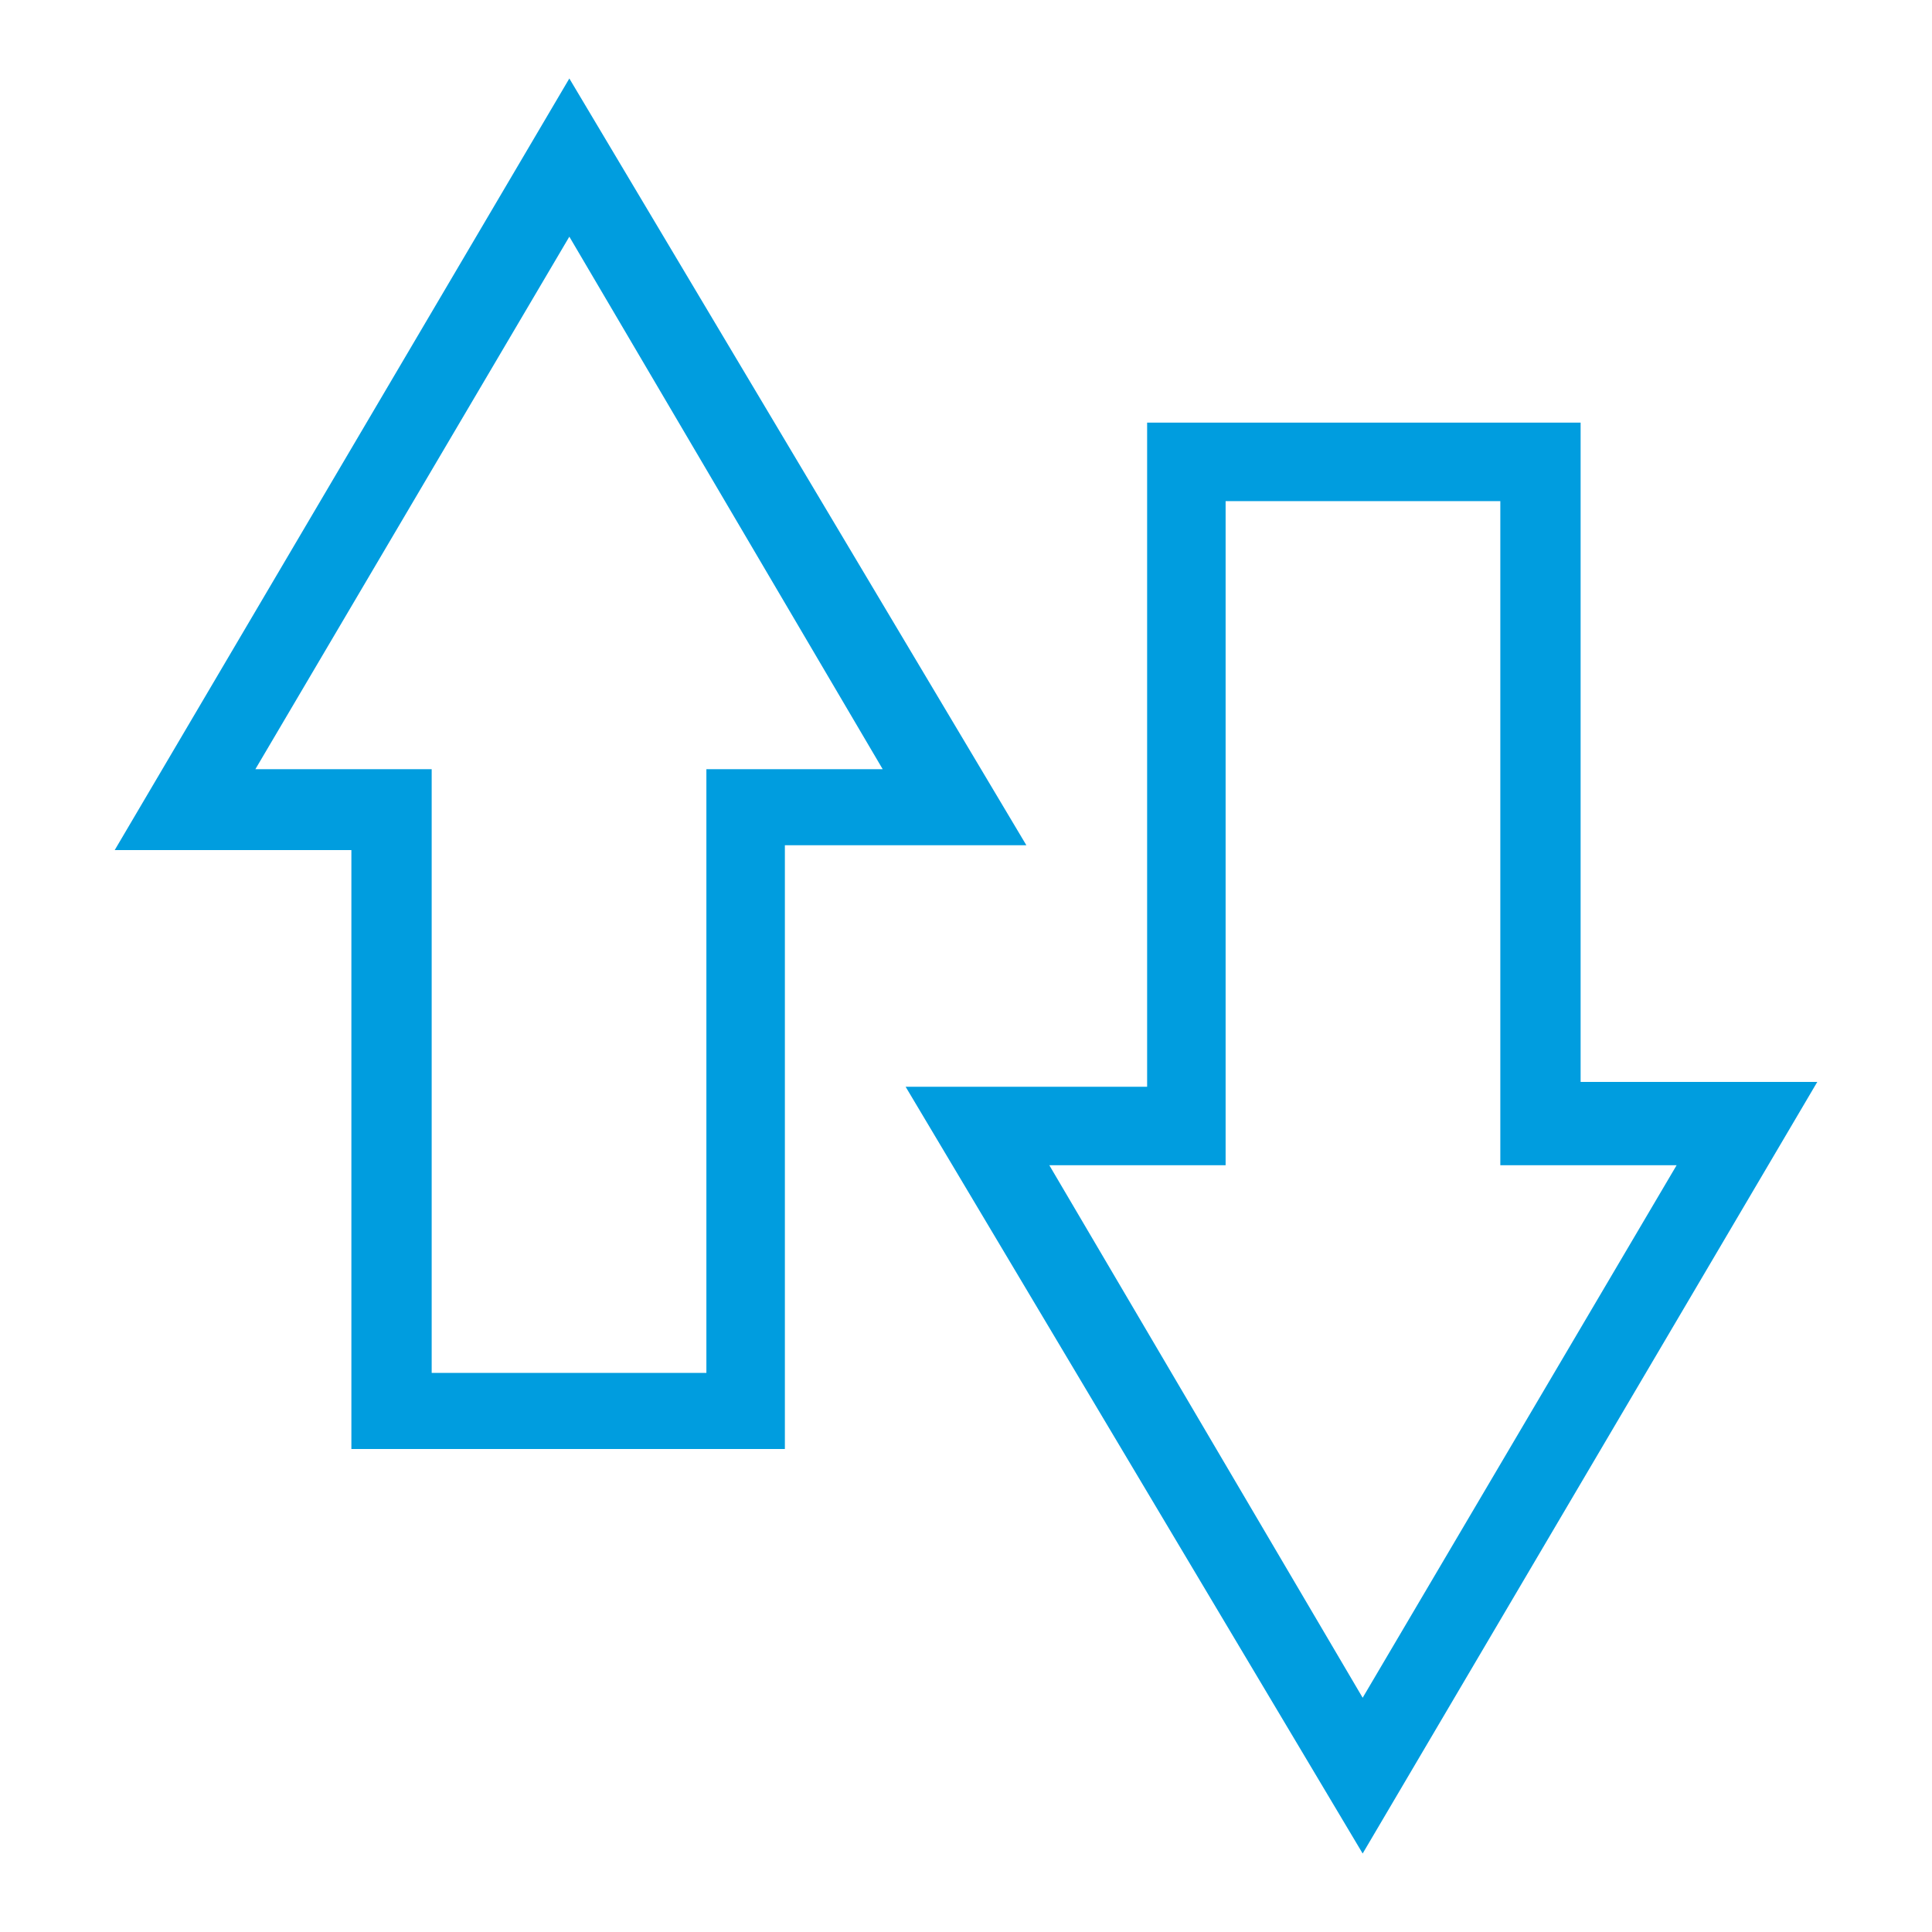 <svg xmlns="http://www.w3.org/2000/svg" viewBox="0 0 32 32"><defs><style>.cls-1{fill:none;}.cls-2{fill:#009ddf;}</style></defs><g id="Calque_2" data-name="Calque 2"><g id="Calque_1-2" data-name="Calque 1"><g id="Calque_2-2" data-name="Calque 2"><g id="Calque_1-2-2" data-name="Calque 1-2"><g id="icone_mineurs" data-name="icone mineurs"><rect id="Rectangle" class="cls-1" width="32" height="32"/></g></g></g><path class="cls-2" d="M9.43,3.92l5.19,8.82H11.7v10H7.15v-10H4.23l5.2-8.82m0-2.62L1.9,14.08H5.82V24H13v-10H17L9.43,1.3Z"/><path class="cls-2" d="M24.85,8.3v11h2.92l-5.2,8.82-5.19-8.82H20.3V8.3h4.55M26.18,7H19v11H15L22.57,30.7,30.1,17.92H26.18V7Z"/></g></g></svg>